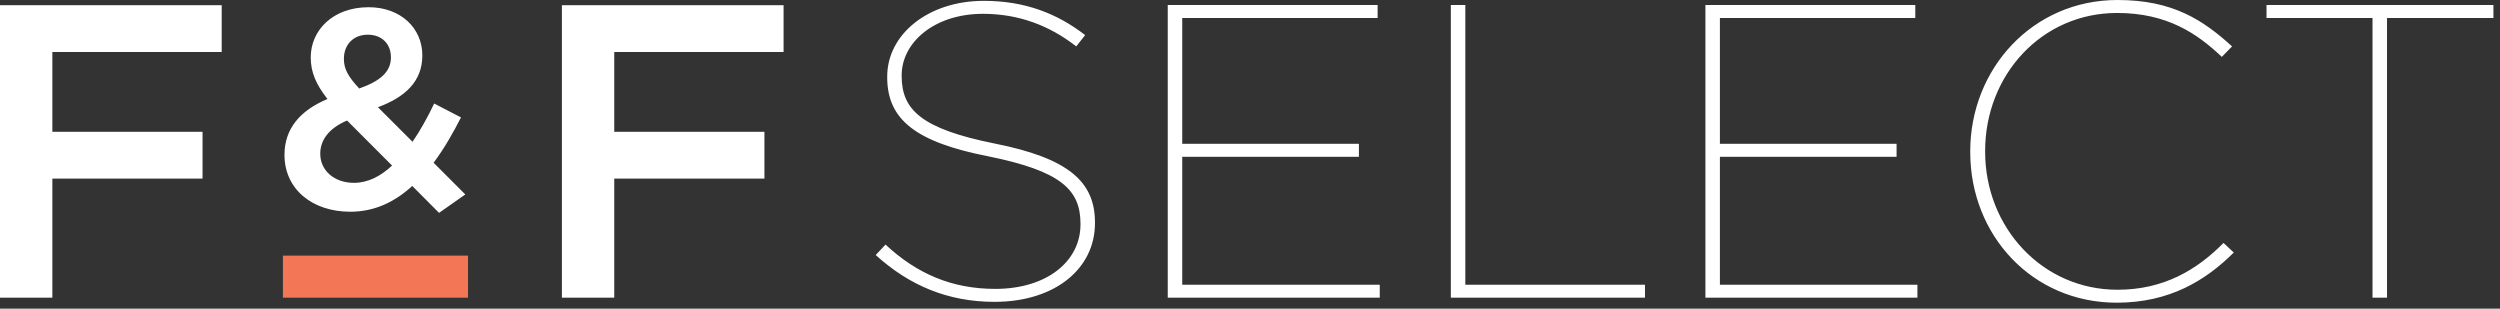 <svg xmlns="http://www.w3.org/2000/svg" width="162" height="20" viewBox="0 0 162 20">
    <rect x="0" y="0" width="162" height="20" fill="#333333" stroke="none"/>
    <g fill="none" fill-rule="evenodd">
        <g>
            <g>
                <path fill="#F37657" d="M18.332 19.29L30.329 19.29 30.329 16.564 18.332 16.564z" transform="translate(-169 -496) translate(169 496)"/>
                <path fill="#FFF" d="M50.776 3.369L39.803 3.369 39.803 8.539 49.535 8.539 49.535 11.573 39.803 11.573 39.803 19.289 36.411 19.289 36.411.336 50.776.336zM14.366 3.369L3.393 3.369 3.393 8.539 13.125 8.539 13.125 11.573 3.393 11.573 3.393 19.289 0 19.289 0 .336 14.366.336zM23.837 2.248c-.936 0-1.553.642-1.553 1.56 0 .66.262 1.137.993 1.927 1.344-.476 2.055-1.065 2.055-2.019 0-.9-.617-1.468-1.495-1.468zM22.49 7.81c-1.217.515-1.738 1.303-1.738 2.147 0 1.101.915 1.891 2.187 1.891.897 0 1.72-.422 2.467-1.119L22.49 7.81zm5.96 5.984l-1.736-1.744c-1.121 1.028-2.43 1.67-4.019 1.67-2.428 0-4.26-1.432-4.26-3.688 0-1.671.989-2.865 2.785-3.617-.748-.954-1.084-1.744-1.084-2.698 0-1.743 1.42-3.249 3.756-3.249 2.074 0 3.476 1.358 3.476 3.121 0 1.707-1.14 2.717-2.878 3.358l2.242 2.24c.506-.734.973-1.578 1.403-2.478l1.737.9c-.522 1.027-1.102 2.037-1.775 2.936l2.055 2.056-1.702 1.193zM56.746 16.526l.635-.677c2.04 1.896 4.304 2.871 7.117 2.871 3.338 0 5.517-1.788 5.517-4.172v-.053c0-2.222-1.296-3.414-5.958-4.362-4.717-.922-6.566-2.384-6.566-5.12v-.056c0-2.708 2.621-4.902 6.262-4.902 2.65 0 4.745.812 6.565 2.22l-.578.732C67.974 1.625 65.96.895 63.698.895c-3.172 0-5.27 1.869-5.27 3.982v.054c0 2.194 1.298 3.414 5.987 4.362 4.8.948 6.539 2.465 6.539 5.12v.053c0 2.927-2.567 5.094-6.512 5.094-3.007 0-5.516-1.056-7.696-3.034M75.67.325L89.27.325 89.27 1.165 76.609 1.165 76.609 9.32 88.057 9.32 88.057 10.159 76.609 10.159 76.609 18.45 89.408 18.45 89.408 19.289 75.67 19.289zM94.015.325L94.953.325 94.953 18.45 106.595 18.45 106.595 19.289 94.015 19.289zM110.511.325L124.111.325 124.111 1.165 111.45 1.165 111.45 9.32 122.898 9.32 122.898 10.159 111.45 10.159 111.45 18.45 124.249 18.45 124.249 19.289 110.511 19.289zM127.671 9.862v-.055C127.671 4.47 131.7 0 137.216 0c3.587 0 5.545 1.3 7.422 3.007l-.664.678c-1.6-1.518-3.557-2.845-6.785-2.845-4.91 0-8.552 4.037-8.552 8.94v.055c0 4.903 3.697 8.94 8.58 8.94 3.006 0 5.157-1.3 6.867-3.034l.664.623c-1.821 1.814-4.166 3.25-7.586 3.25-5.462 0-9.49-4.361-9.49-9.752M153.739 1.165L146.871 1.165 146.871.325 161.574.325 161.574 1.165 154.678 1.165 154.678 19.29 153.739 19.29z" transform="translate(-169 -496) translate(169 496)"/>
            </g>
        </g>
    </g>
</svg>
